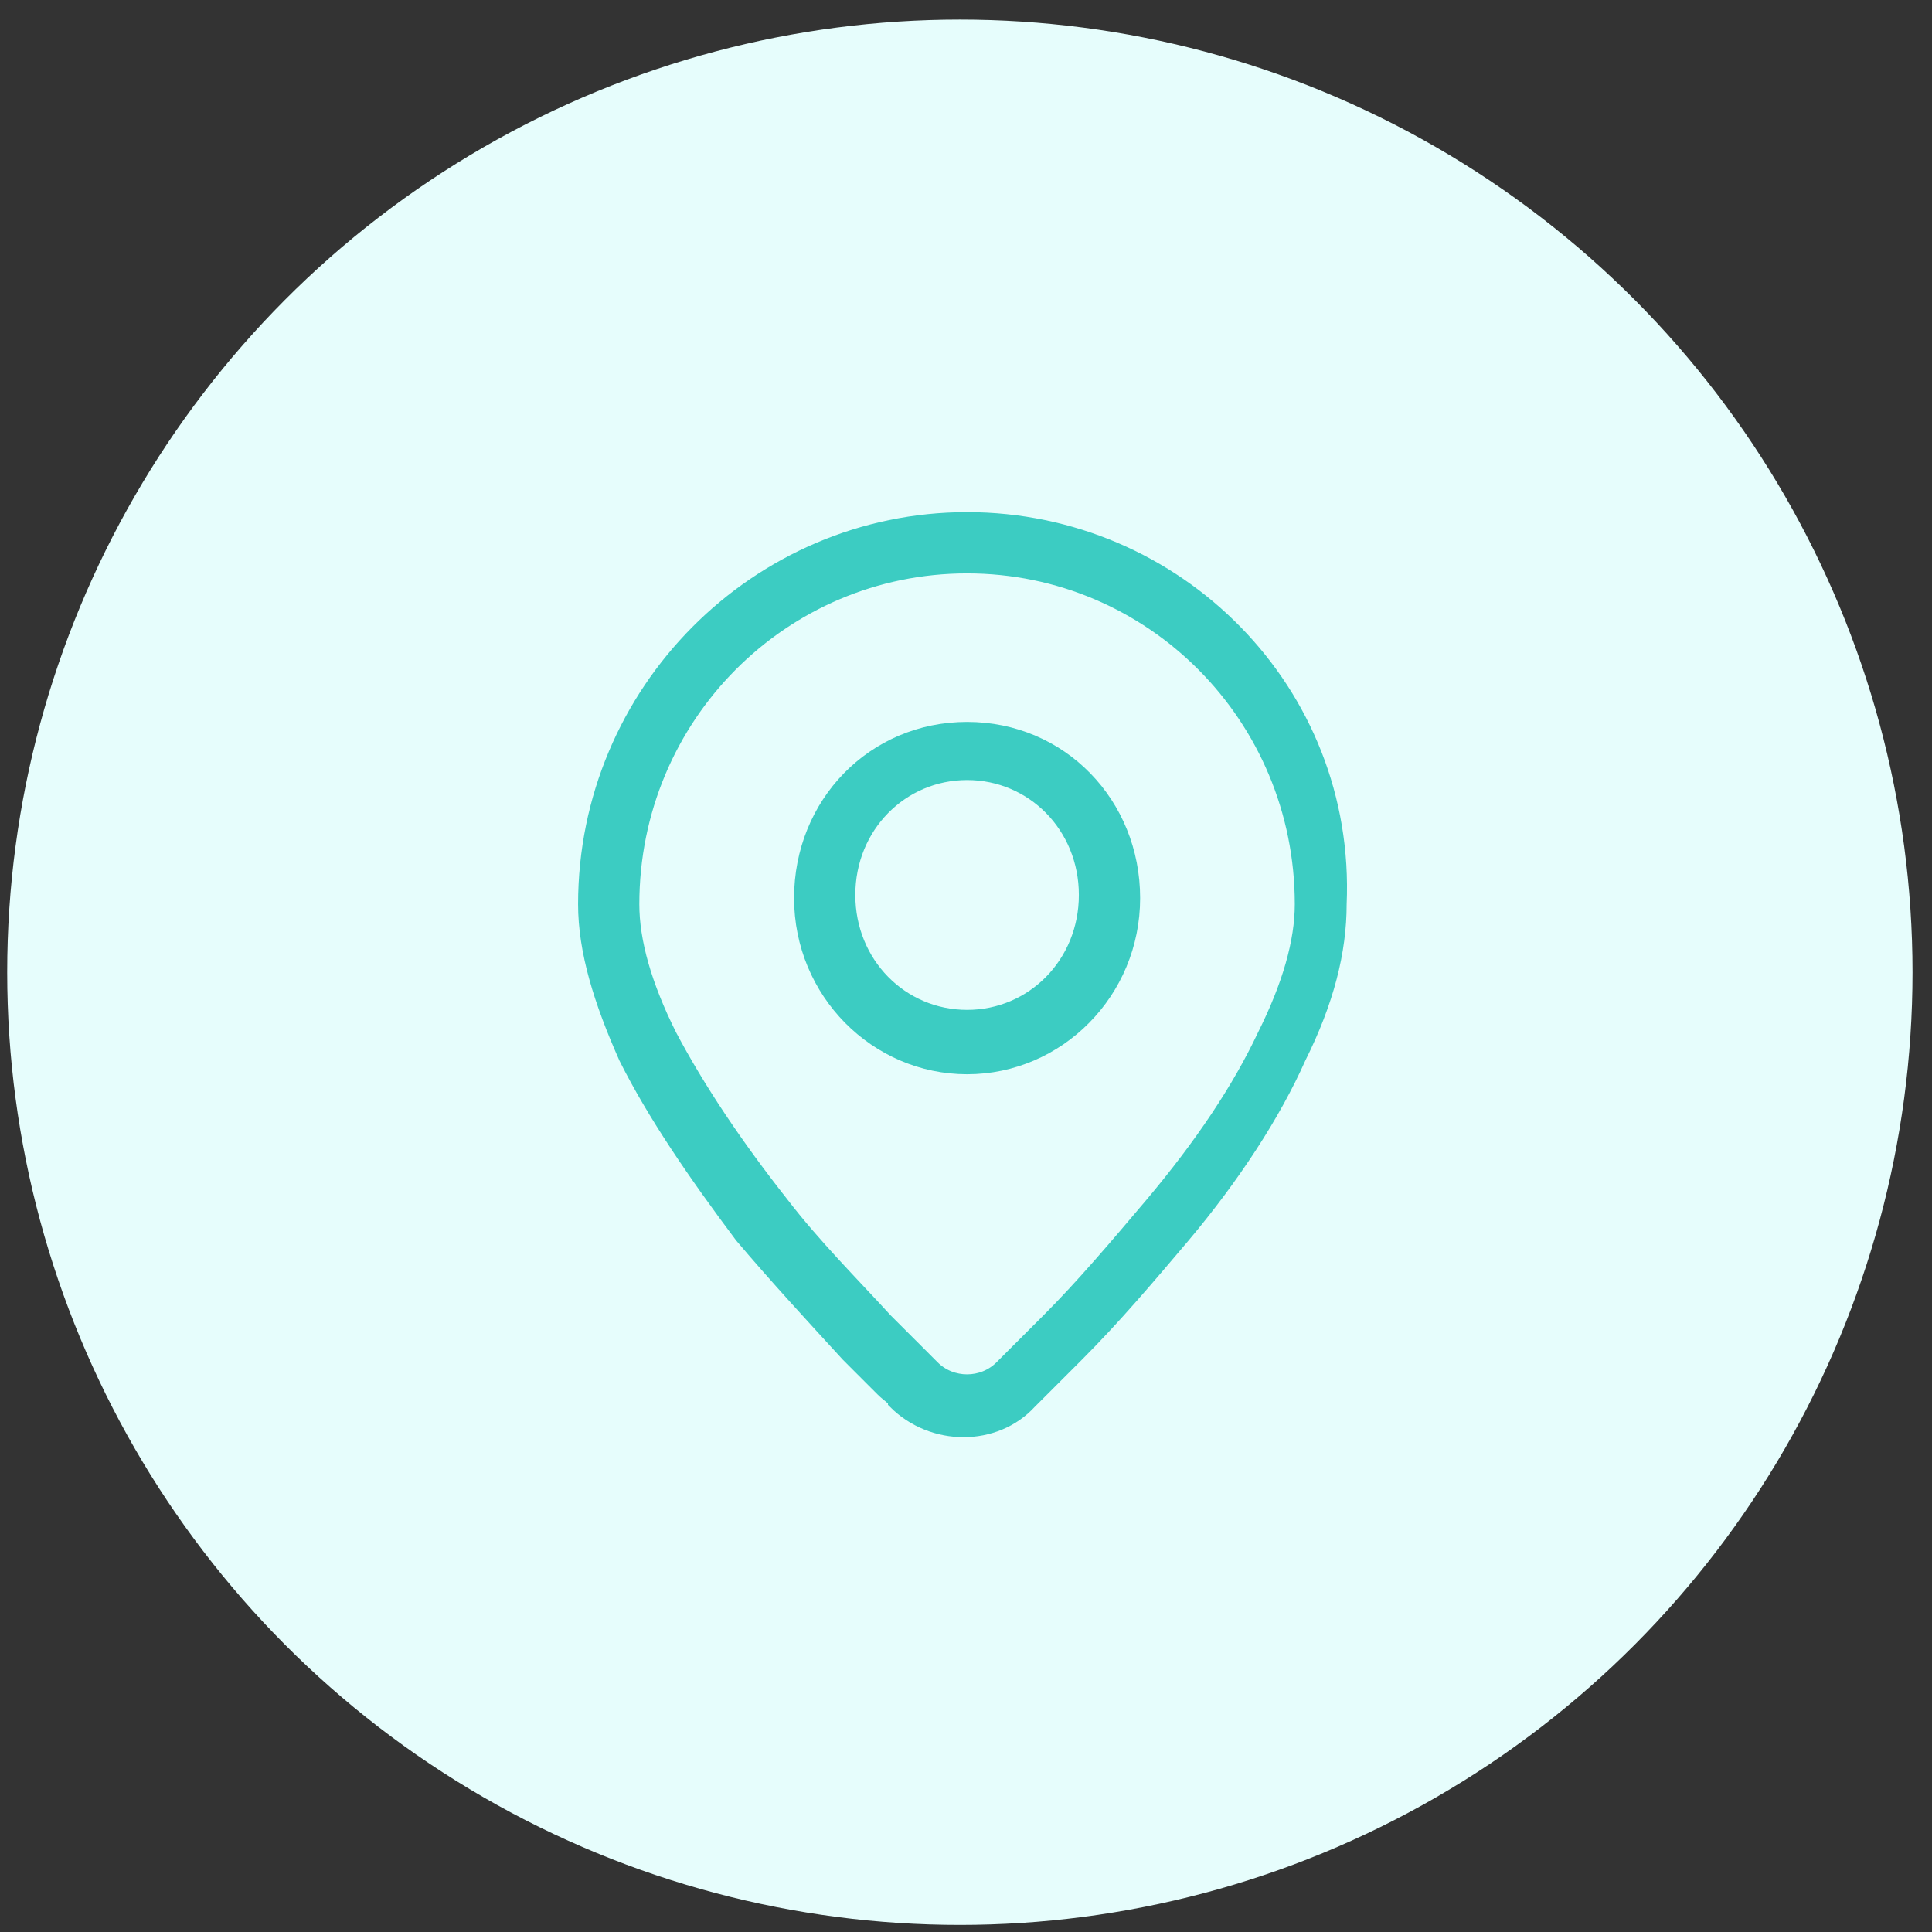 <svg width="84" height="84" viewBox="0 0 84 84" fill="none" xmlns="http://www.w3.org/2000/svg">
<rect x="0" y="0" width="84" height="84" fill="#333333" stroke="none"/>
<g id="Group 397">
<circle id="Ellipse 858" cx="41.733" cy="42.272" r="41.42" fill="#E6FDFC"/>
<g id="&#230;&#148;&#182;&#232;&#180;&#167;&#229;&#156;&#176;&#229;&#157;&#128; 1">
<path id="Vector" d="M42.046 22.578C32.929 22.578 25.445 30.062 25.445 39.315C25.445 41.356 26.126 43.533 27.214 45.983C28.439 48.432 30.208 51.017 32.249 53.739C33.746 55.508 35.379 57.276 36.875 58.909C37.42 59.454 37.964 59.998 38.372 60.406C38.644 60.678 38.916 60.814 38.916 60.95C40.549 62.583 43.271 62.583 44.767 60.95C44.904 60.814 45.04 60.678 45.312 60.406C45.72 59.998 46.264 59.454 46.809 58.909C48.441 57.276 49.938 55.508 51.435 53.739C53.612 51.153 55.381 48.432 56.47 45.983C57.694 43.533 58.239 41.356 58.239 39.315C58.647 30.062 51.163 22.578 42.046 22.578ZM54.973 45.03C53.884 47.343 52.252 49.792 50.074 52.378C48.578 54.147 47.081 55.916 45.584 57.413C45.04 57.957 44.495 58.501 44.087 58.909C43.815 59.181 43.679 59.318 43.543 59.454C42.726 60.27 41.366 60.27 40.549 59.454C40.413 59.318 40.277 59.181 40.005 58.909C39.597 58.501 39.053 57.957 38.508 57.413C37.011 55.78 35.379 54.147 34.018 52.378C31.977 49.792 30.344 47.343 29.119 45.03C28.031 42.853 27.486 40.948 27.486 39.315C27.486 31.151 34.018 24.619 42.046 24.619C50.074 24.619 56.606 31.151 56.606 39.315C56.606 40.948 56.062 42.853 54.973 45.03Z" fill="#3CCCC2" stroke="#3CCCC2" stroke-width="0.622"/>
<path id="Vector_2" d="M42.048 31.699C37.966 31.699 34.836 34.965 34.836 39.047C34.836 43.129 38.102 46.395 42.048 46.395C45.994 46.395 49.26 43.129 49.26 39.047C49.26 34.965 46.13 31.699 42.048 31.699ZM42.048 44.218C39.19 44.218 36.877 41.905 36.877 38.911C36.877 35.917 39.19 33.604 42.048 33.604C44.905 33.604 47.218 35.917 47.218 38.911C47.218 41.905 44.905 44.218 42.048 44.218Z" fill="#3CCCC2" stroke="#3CCCC2" stroke-width="0.622"/>
</g>
</g>
</svg>
